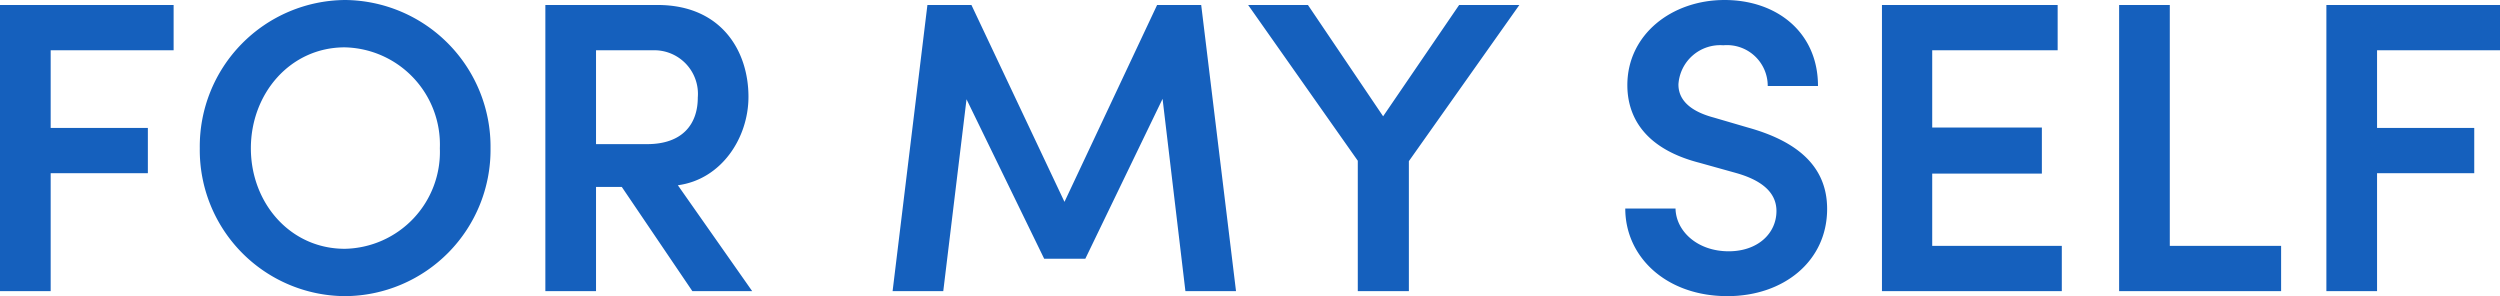 <svg xmlns="http://www.w3.org/2000/svg" width="180.57" height="21.39" viewBox="0 0 180.57 21.39">
  <path id="パス_1058" data-name="パス 1058" d="M-76.935-20.67h-12.54V0h3.66V-8.52h7.02v-3.27h-7.02V-17.4h8.88ZM-64.545.36a10.57,10.57,0,0,0,10.5-10.68,10.6,10.6,0,0,0-10.5-10.71,10.577,10.577,0,0,0-10.5,10.71A10.551,10.551,0,0,0-64.545.36Zm-.03-3.42c-3.93,0-6.78-3.3-6.78-7.26s2.85-7.29,6.78-7.29a7.024,7.024,0,0,1,6.87,7.29A7,7,0,0,1-64.575-3.06ZM-35.145,0l-5.37-7.65c3.15-.42,5.1-3.42,5.1-6.39,0-3.3-1.95-6.63-6.57-6.63h-8.1V0h3.66V-7.53h1.86l5.1,7.53Zm-7.11-17.4a3.152,3.152,0,0,1,3.18,3.42c0,1.89-1.08,3.36-3.66,3.36h-3.69V-17.4Zm39.54-3.27H-5.9l-6.69,14.22-6.72-14.22h-3.18L-25.005,0h3.66l1.68-13.86,5.61,11.52h2.97l5.58-11.55L-3.855,0H-.2Zm13.14,8.04-5.43-8.04H.675L8.595-9.42V0h3.69V-9.39l7.98-11.28h-4.35ZM35.295.36c4.05,0,7.2-2.52,7.2-6.3,0-3.3-2.49-4.98-5.73-5.88l-2.46-.72c-2.37-.63-2.55-1.83-2.55-2.4a3.023,3.023,0,0,1,3.24-2.82,2.945,2.945,0,0,1,3.21,2.94h3.63c0-3.87-2.97-6.21-6.75-6.21-3.81,0-7.02,2.49-7.02,6.15,0,1.8.78,4.47,5.22,5.61l2.58.72c1.74.48,2.97,1.32,2.97,2.76,0,1.62-1.35,2.91-3.45,2.91-2.28,0-3.81-1.47-3.84-3.09h-3.63C27.915-2.46,30.885.36,35.295.36Zm14.79-8.85h7.92v-3.33h-7.92V-17.4h9.06v-3.27H46.455V0h12.99V-3.27h-9.36Zm17.16-12.18h-3.66V0h11.7V-3.27h-8.04Zm23.85,0H78.555V0h3.66V-8.52h7.02v-3.27h-7.02V-17.4H91.1Z" transform="translate(89.475 21.03)" fill="#1560bd"/>
</svg>
